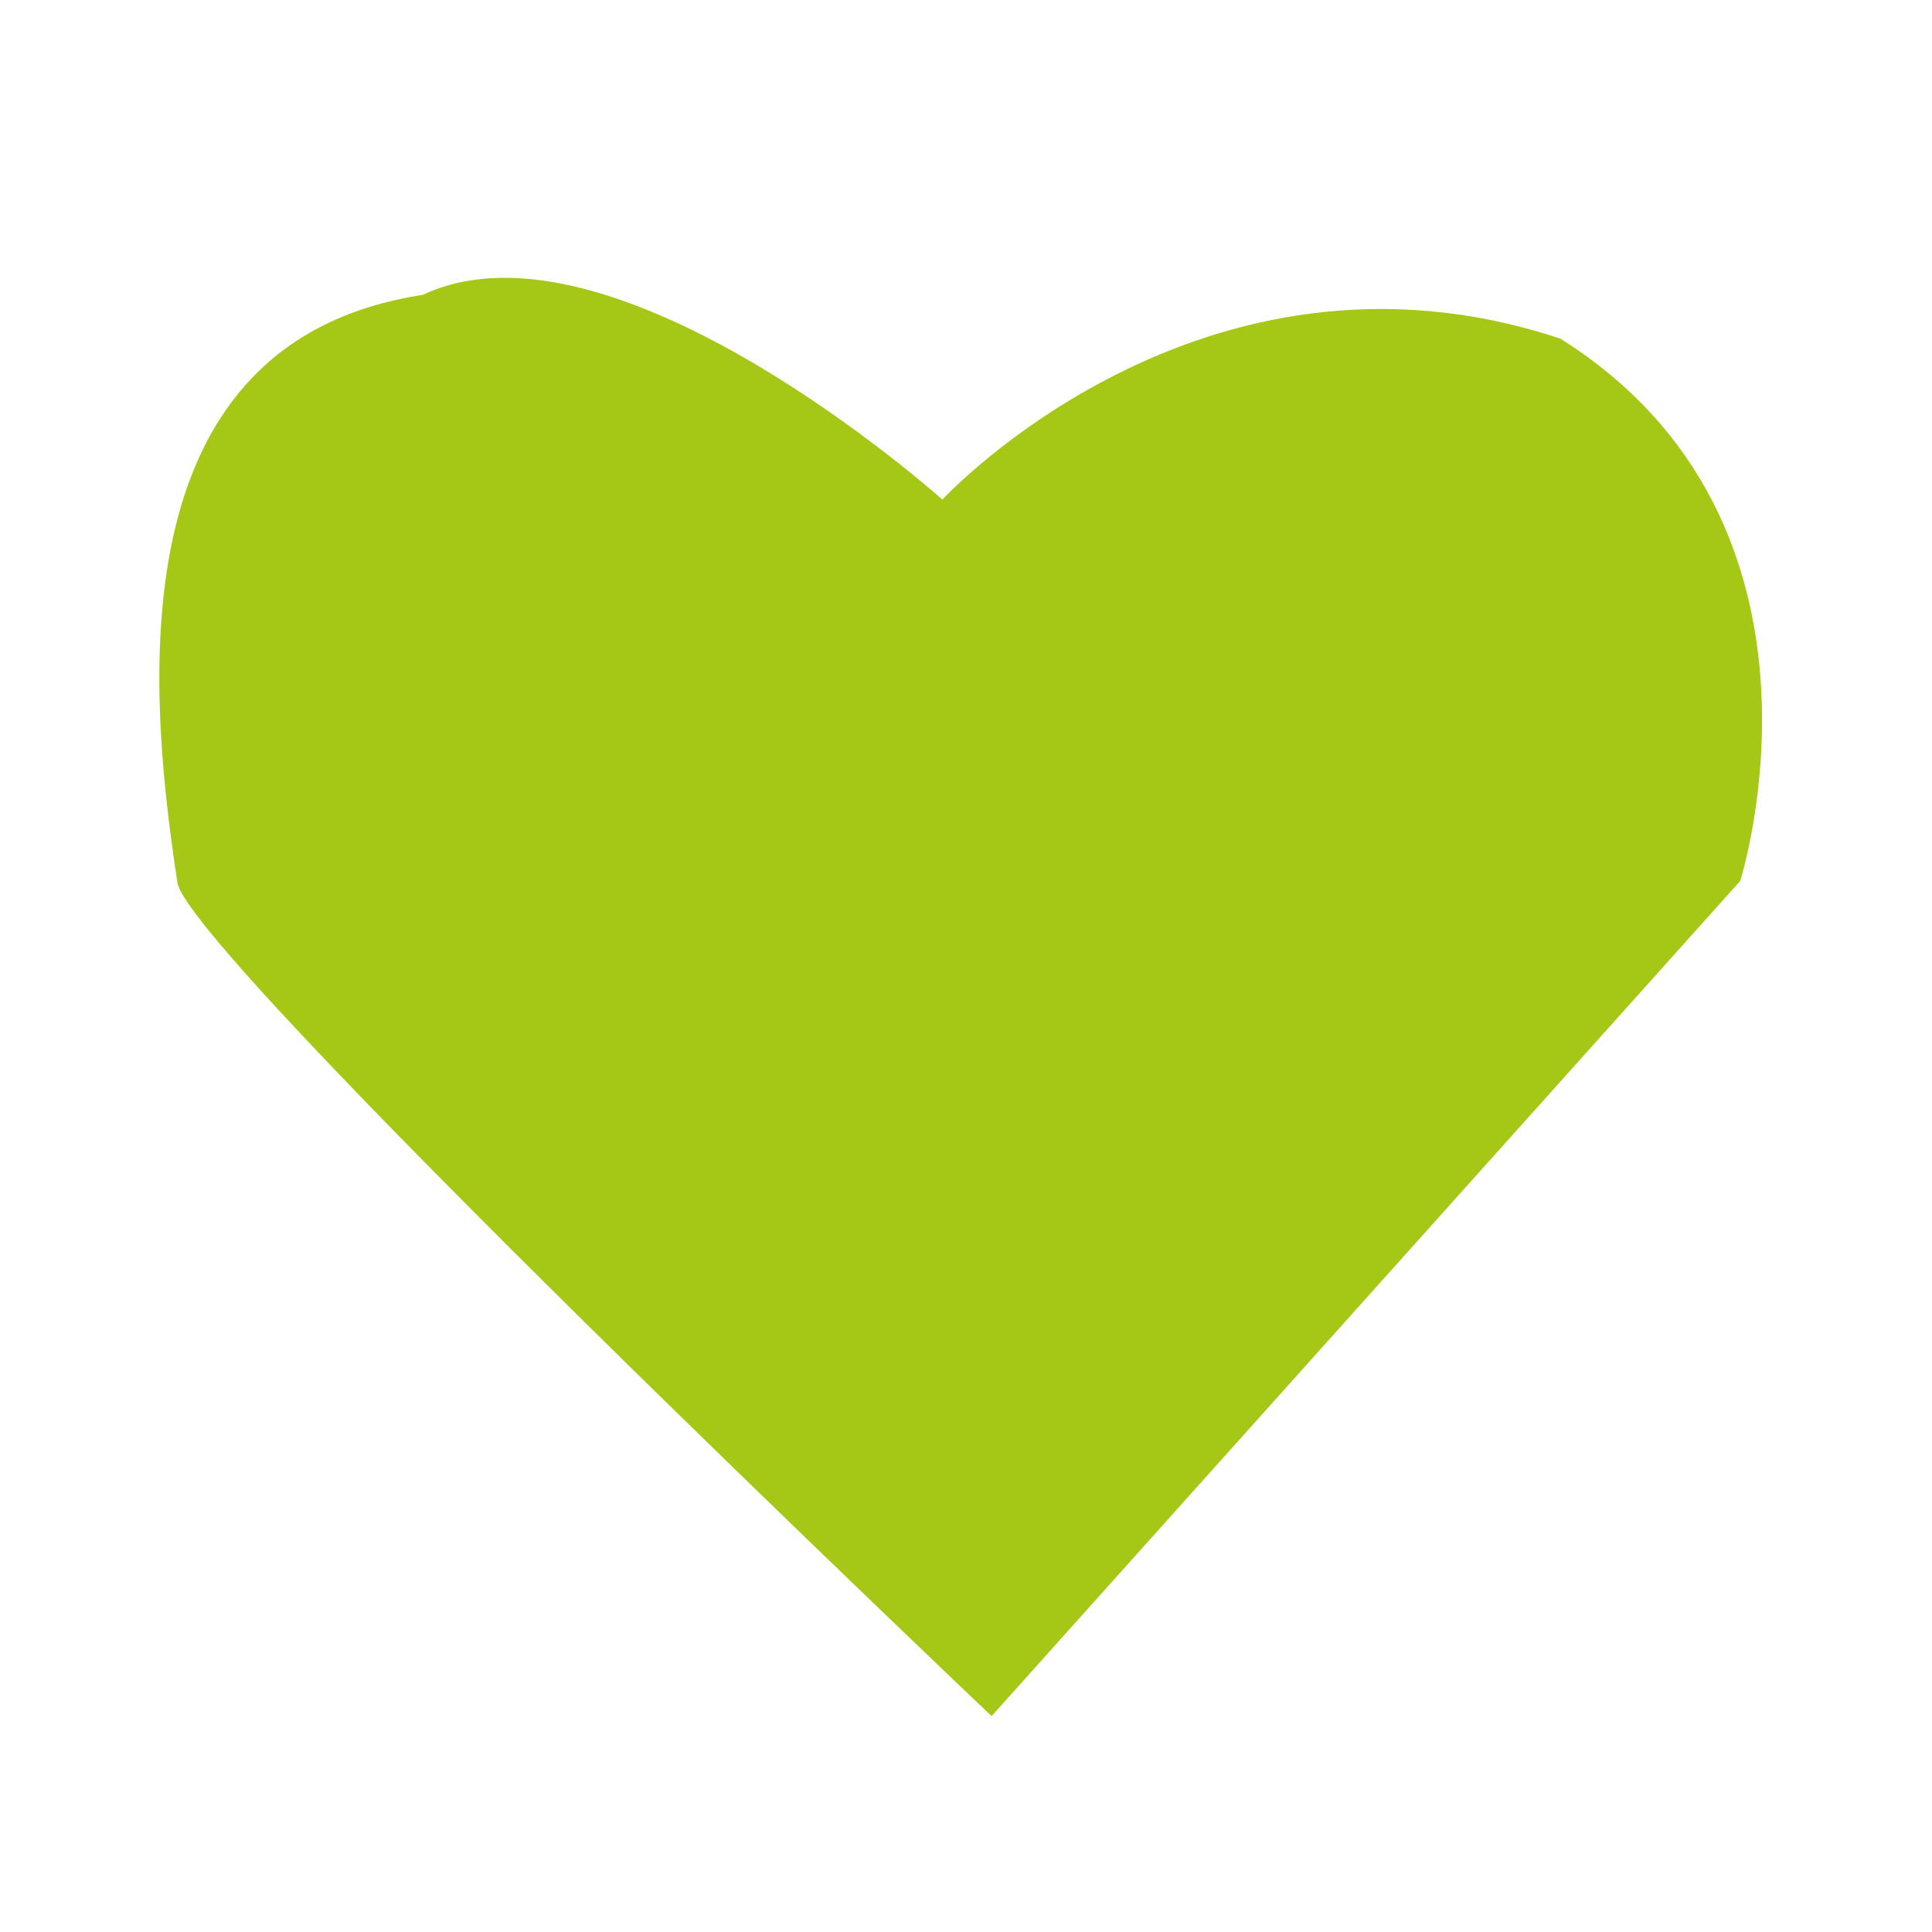 <svg xmlns="http://www.w3.org/2000/svg" xmlns:xlink="http://www.w3.org/1999/xlink" width="200" zoomAndPan="magnify" viewBox="0 0 150 150" height="200" preserveAspectRatio="xMidYMid meet" version="1.0"><path fill="#a5c715" d="M 32.812 22.895 C 9.566 26.469 11.25 52.129 13.758 68.402 C 13.758 73.242 76.988 133.238 76.988 133.238 L 135.105 68.402 C 135.105 68.402 143.98 40.66 121.156 26.297 C 93.258 17 73.164 38.789 73.164 38.789 C 73.164 38.789 47.66 15.914 32.812 22.895 " fill-opacity="1" fill-rule="nonzero"/></svg>